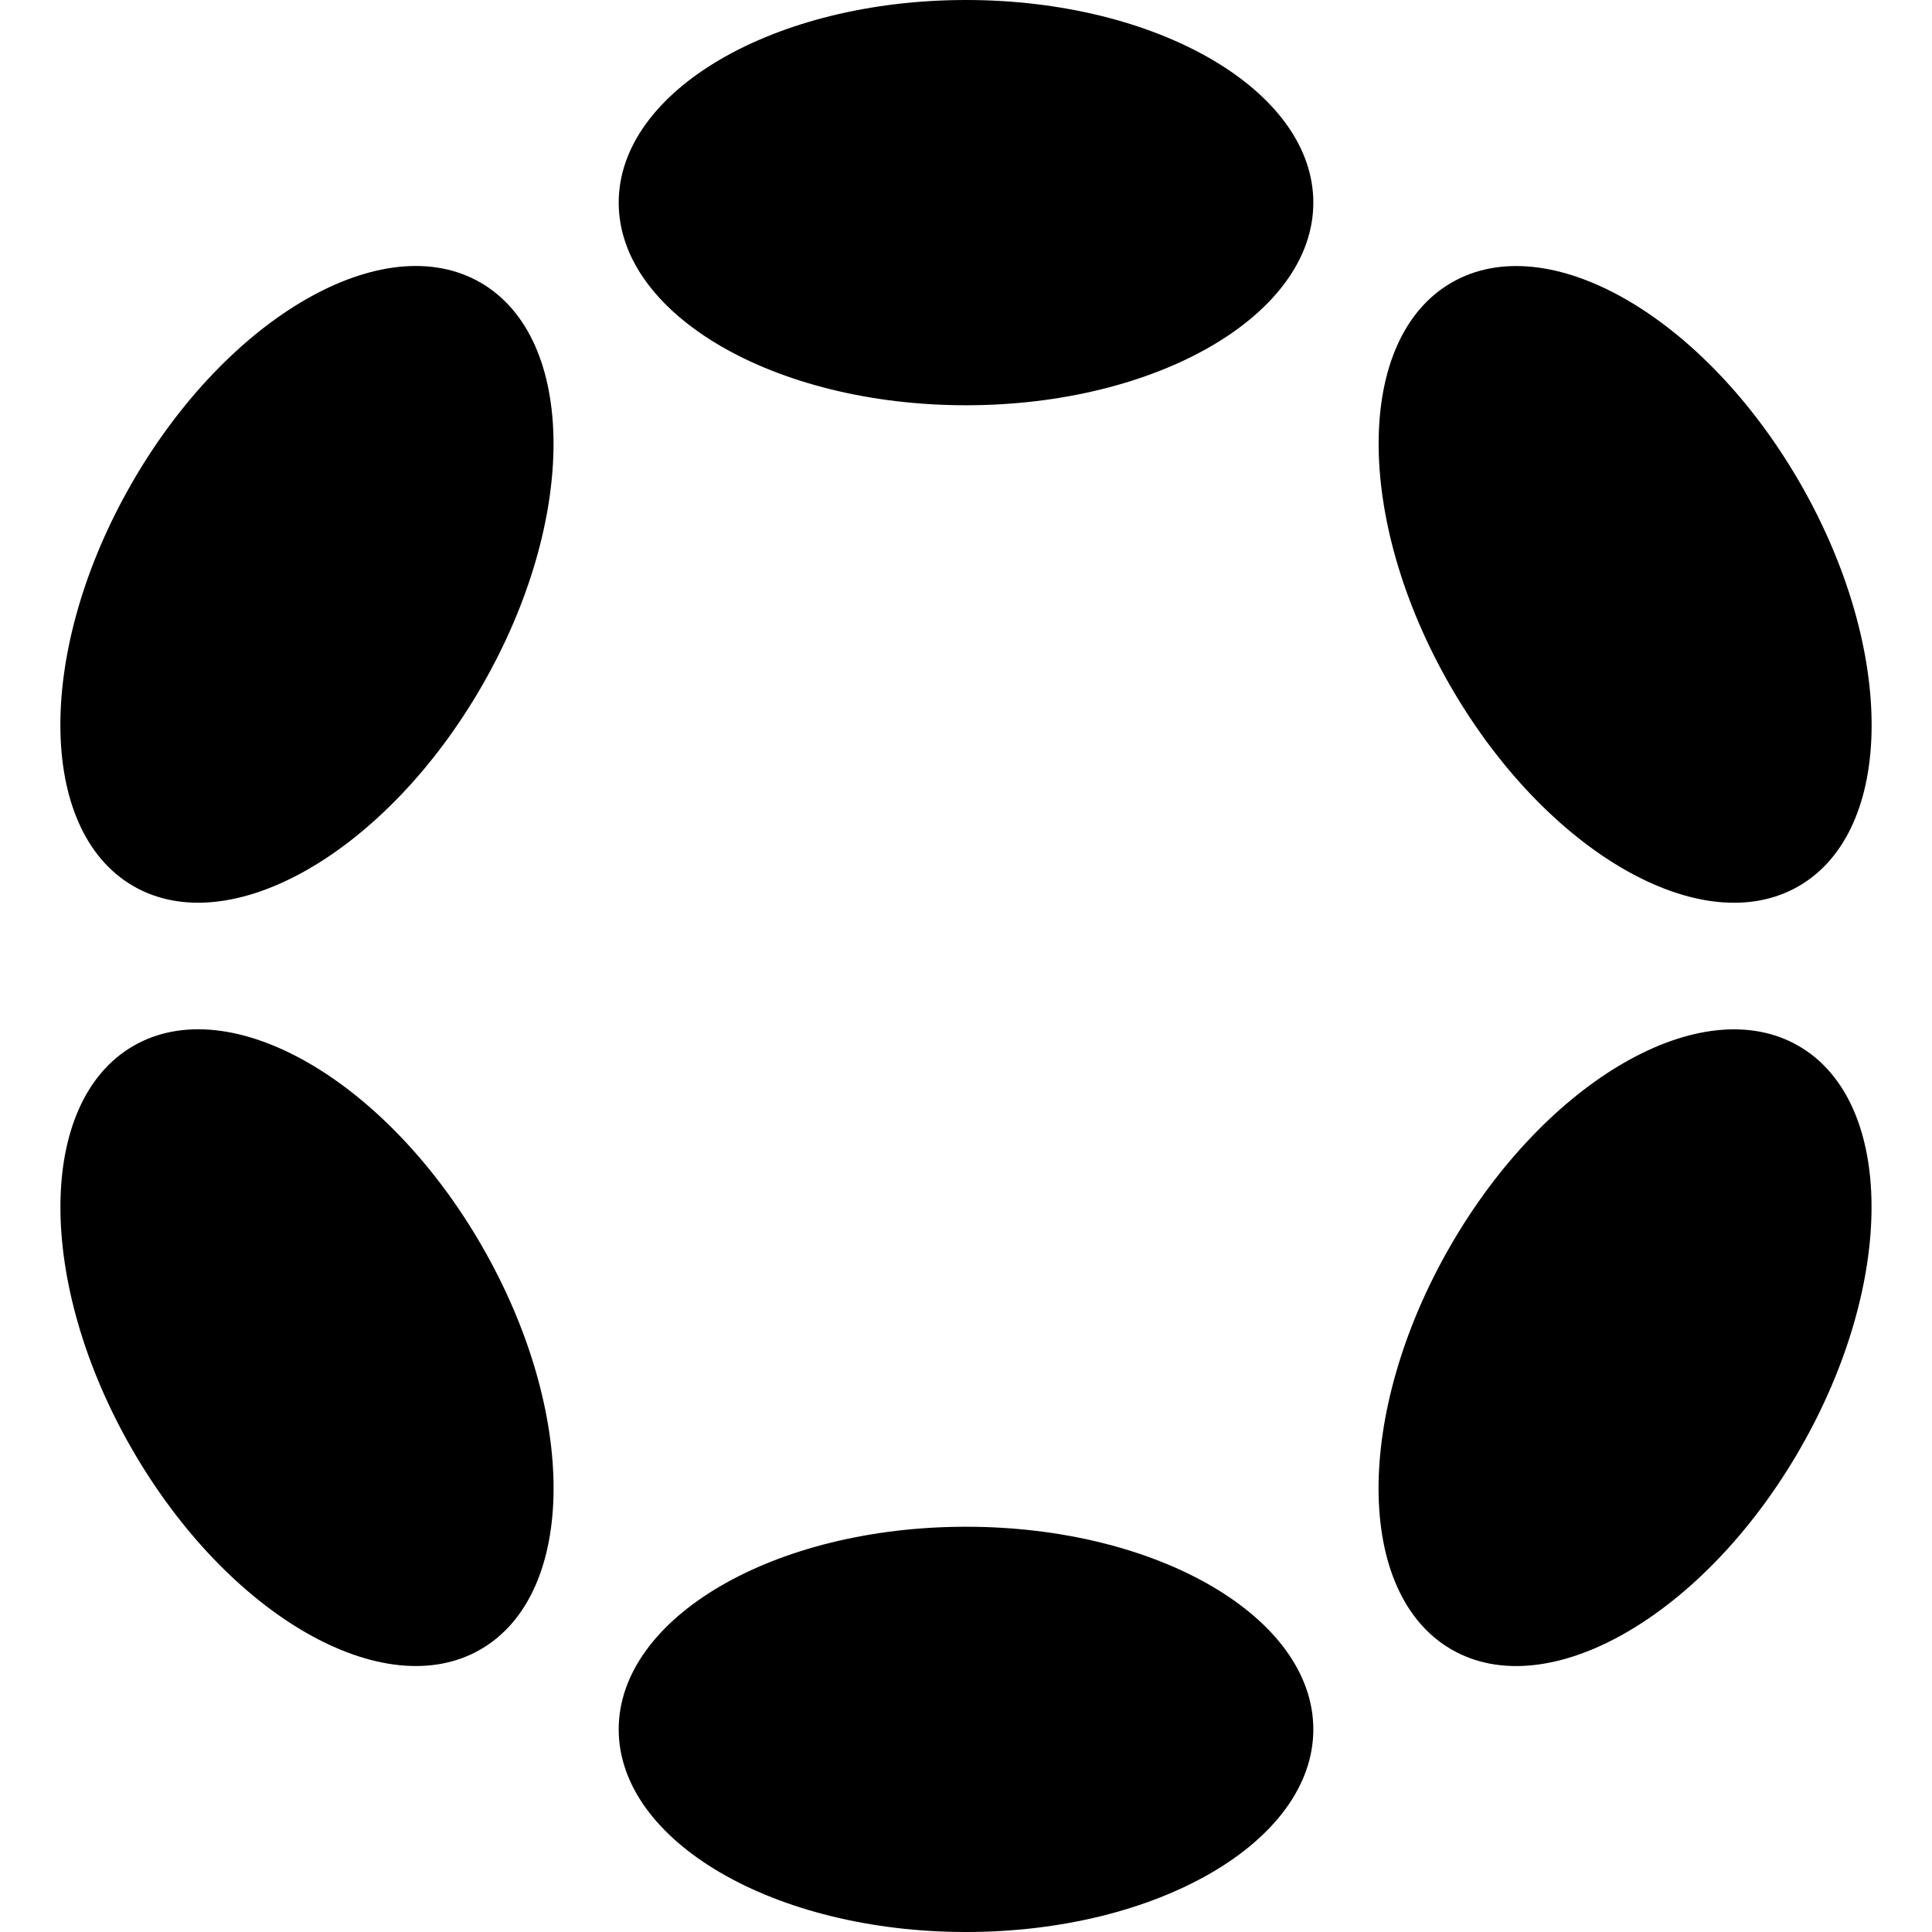 <?xml version="1.0" encoding="UTF-8"?>
<svg width="80px" height="80px" viewBox="0 0 80 80" version="1.1" xmlns="http://www.w3.org/2000/svg" xmlns:xlink="http://www.w3.org/1999/xlink">
    <title>DOT-svg-黑</title>
    <g id="DOT-svg-黑" stroke="none" stroke-width="1" fill="none" fill-rule="evenodd">
        <path d="M40.001,63.219 C47.944,63.219 54.382,66.976 54.382,71.61 C54.382,76.244 47.944,80 40.001,80 C32.058,80 25.619,76.244 25.619,71.61 C25.619,66.976 32.058,63.219 40.001,63.219 Z M60.046,51.61 C64.018,44.711 70.48,40.995 74.481,43.312 C78.481,45.629 78.505,53.101 74.533,60.001 C70.562,66.9 64.099,70.616 60.099,68.299 C56.098,65.982 56.075,58.51 60.046,51.61 Z M5.521,43.31 C9.525,40.992 15.989,44.706 19.961,51.606 C23.932,58.505 23.906,65.978 19.903,68.297 C15.9,70.615 9.435,66.901 5.464,60.002 C1.492,53.102 1.518,45.629 5.521,43.31 Z M60.102,11.705 C64.103,9.388 70.565,13.104 74.537,20.003 C78.508,26.903 78.485,34.375 74.484,36.692 C70.484,39.009 64.021,35.294 60.05,28.394 C56.078,21.494 56.102,14.022 60.102,11.705 Z M5.462,19.999 C9.433,13.099 15.898,9.385 19.901,11.704 C23.904,14.022 23.93,21.495 19.959,28.395 C15.987,35.295 9.523,39.008 5.519,36.69 C1.516,34.371 1.49,26.899 5.462,19.999 Z M40.001,0 C47.944,0 54.382,3.756 54.382,8.39 C54.382,13.024 47.944,16.781 40.001,16.781 C32.058,16.781 25.619,13.024 25.619,8.39 C25.619,3.756 32.058,0 40.001,0 Z" id="形状结合" fill="#000000" fill-rule="nonzero"></path>
    </g>
</svg>